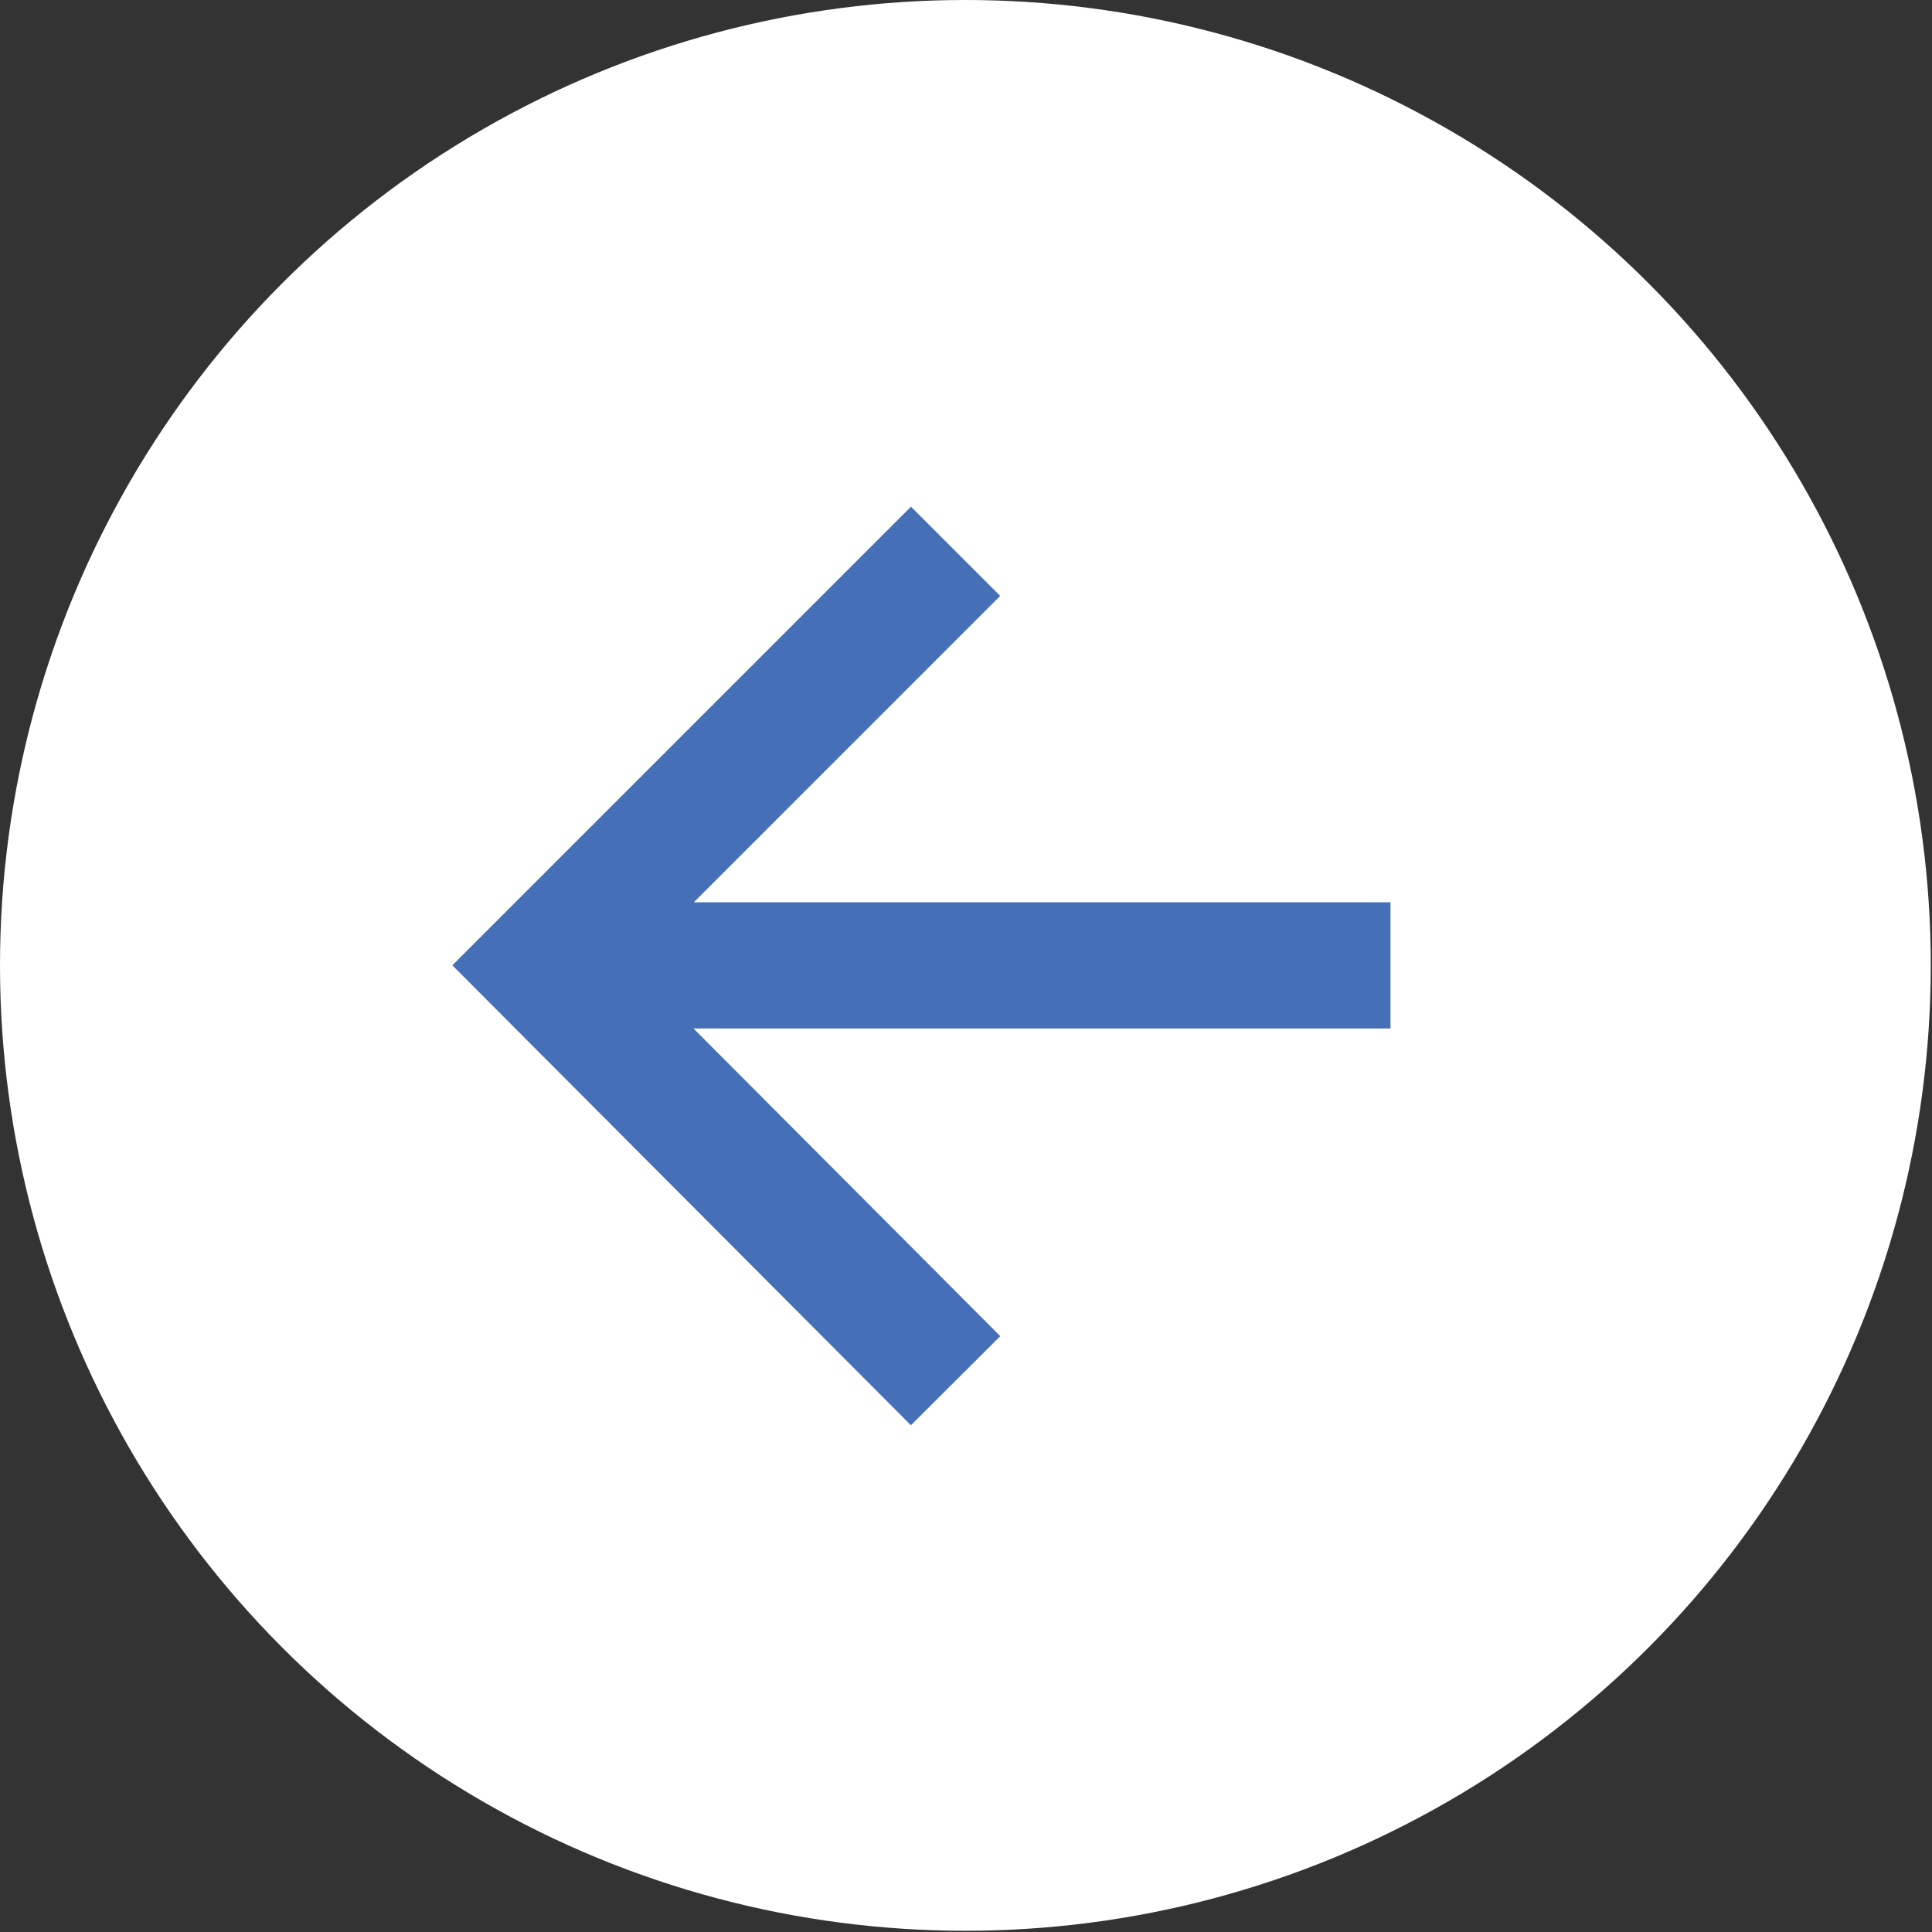 <?xml version="1.0" encoding="UTF-8"?>
<!DOCTYPE svg PUBLIC "-//W3C//DTD SVG 1.1//EN" "http://www.w3.org/Graphics/SVG/1.1/DTD/svg11.dtd">
<!-- Creator: CorelDRAW (Evaluation Version) -->
<svg xmlns="http://www.w3.org/2000/svg" xml:space="preserve" width="46px" height="46px" version="1.1" style="shape-rendering:geometricPrecision; text-rendering:geometricPrecision; image-rendering:optimizeQuality; fill-rule:evenodd; clip-rule:evenodd"
viewBox="0 0 1.577 1.577"
 xmlns:xlink="http://www.w3.org/1999/xlink"
 xmlns:xodm="http://www.corel.com/coreldraw/odm/2003">
 <rect x="0" y="0" width="1.577" height="1.577" fill="#333333" stroke="none"/>
 <defs>
  <style type="text/css">
   <![CDATA[
    .str0 {stroke:#4570B7;stroke-width:0.103;stroke-miterlimit:2.613}
    .fil1 {fill:none}
    .fil0 {fill:white}
   ]]>
  </style>
 </defs>
 <g id="Layer_x0020_1">
  <circle class="fil0" cx="0.788" cy="0.788" r="0.788"/>
  <line class="fil1 str0" x1="1.135" y1="0.788" x2="0.442" y2= "0.788" />
  <polyline class="fil1 str0" points="0.78,0.45 0.442,0.788 0.78,1.127 "/>
 </g>
</svg>
